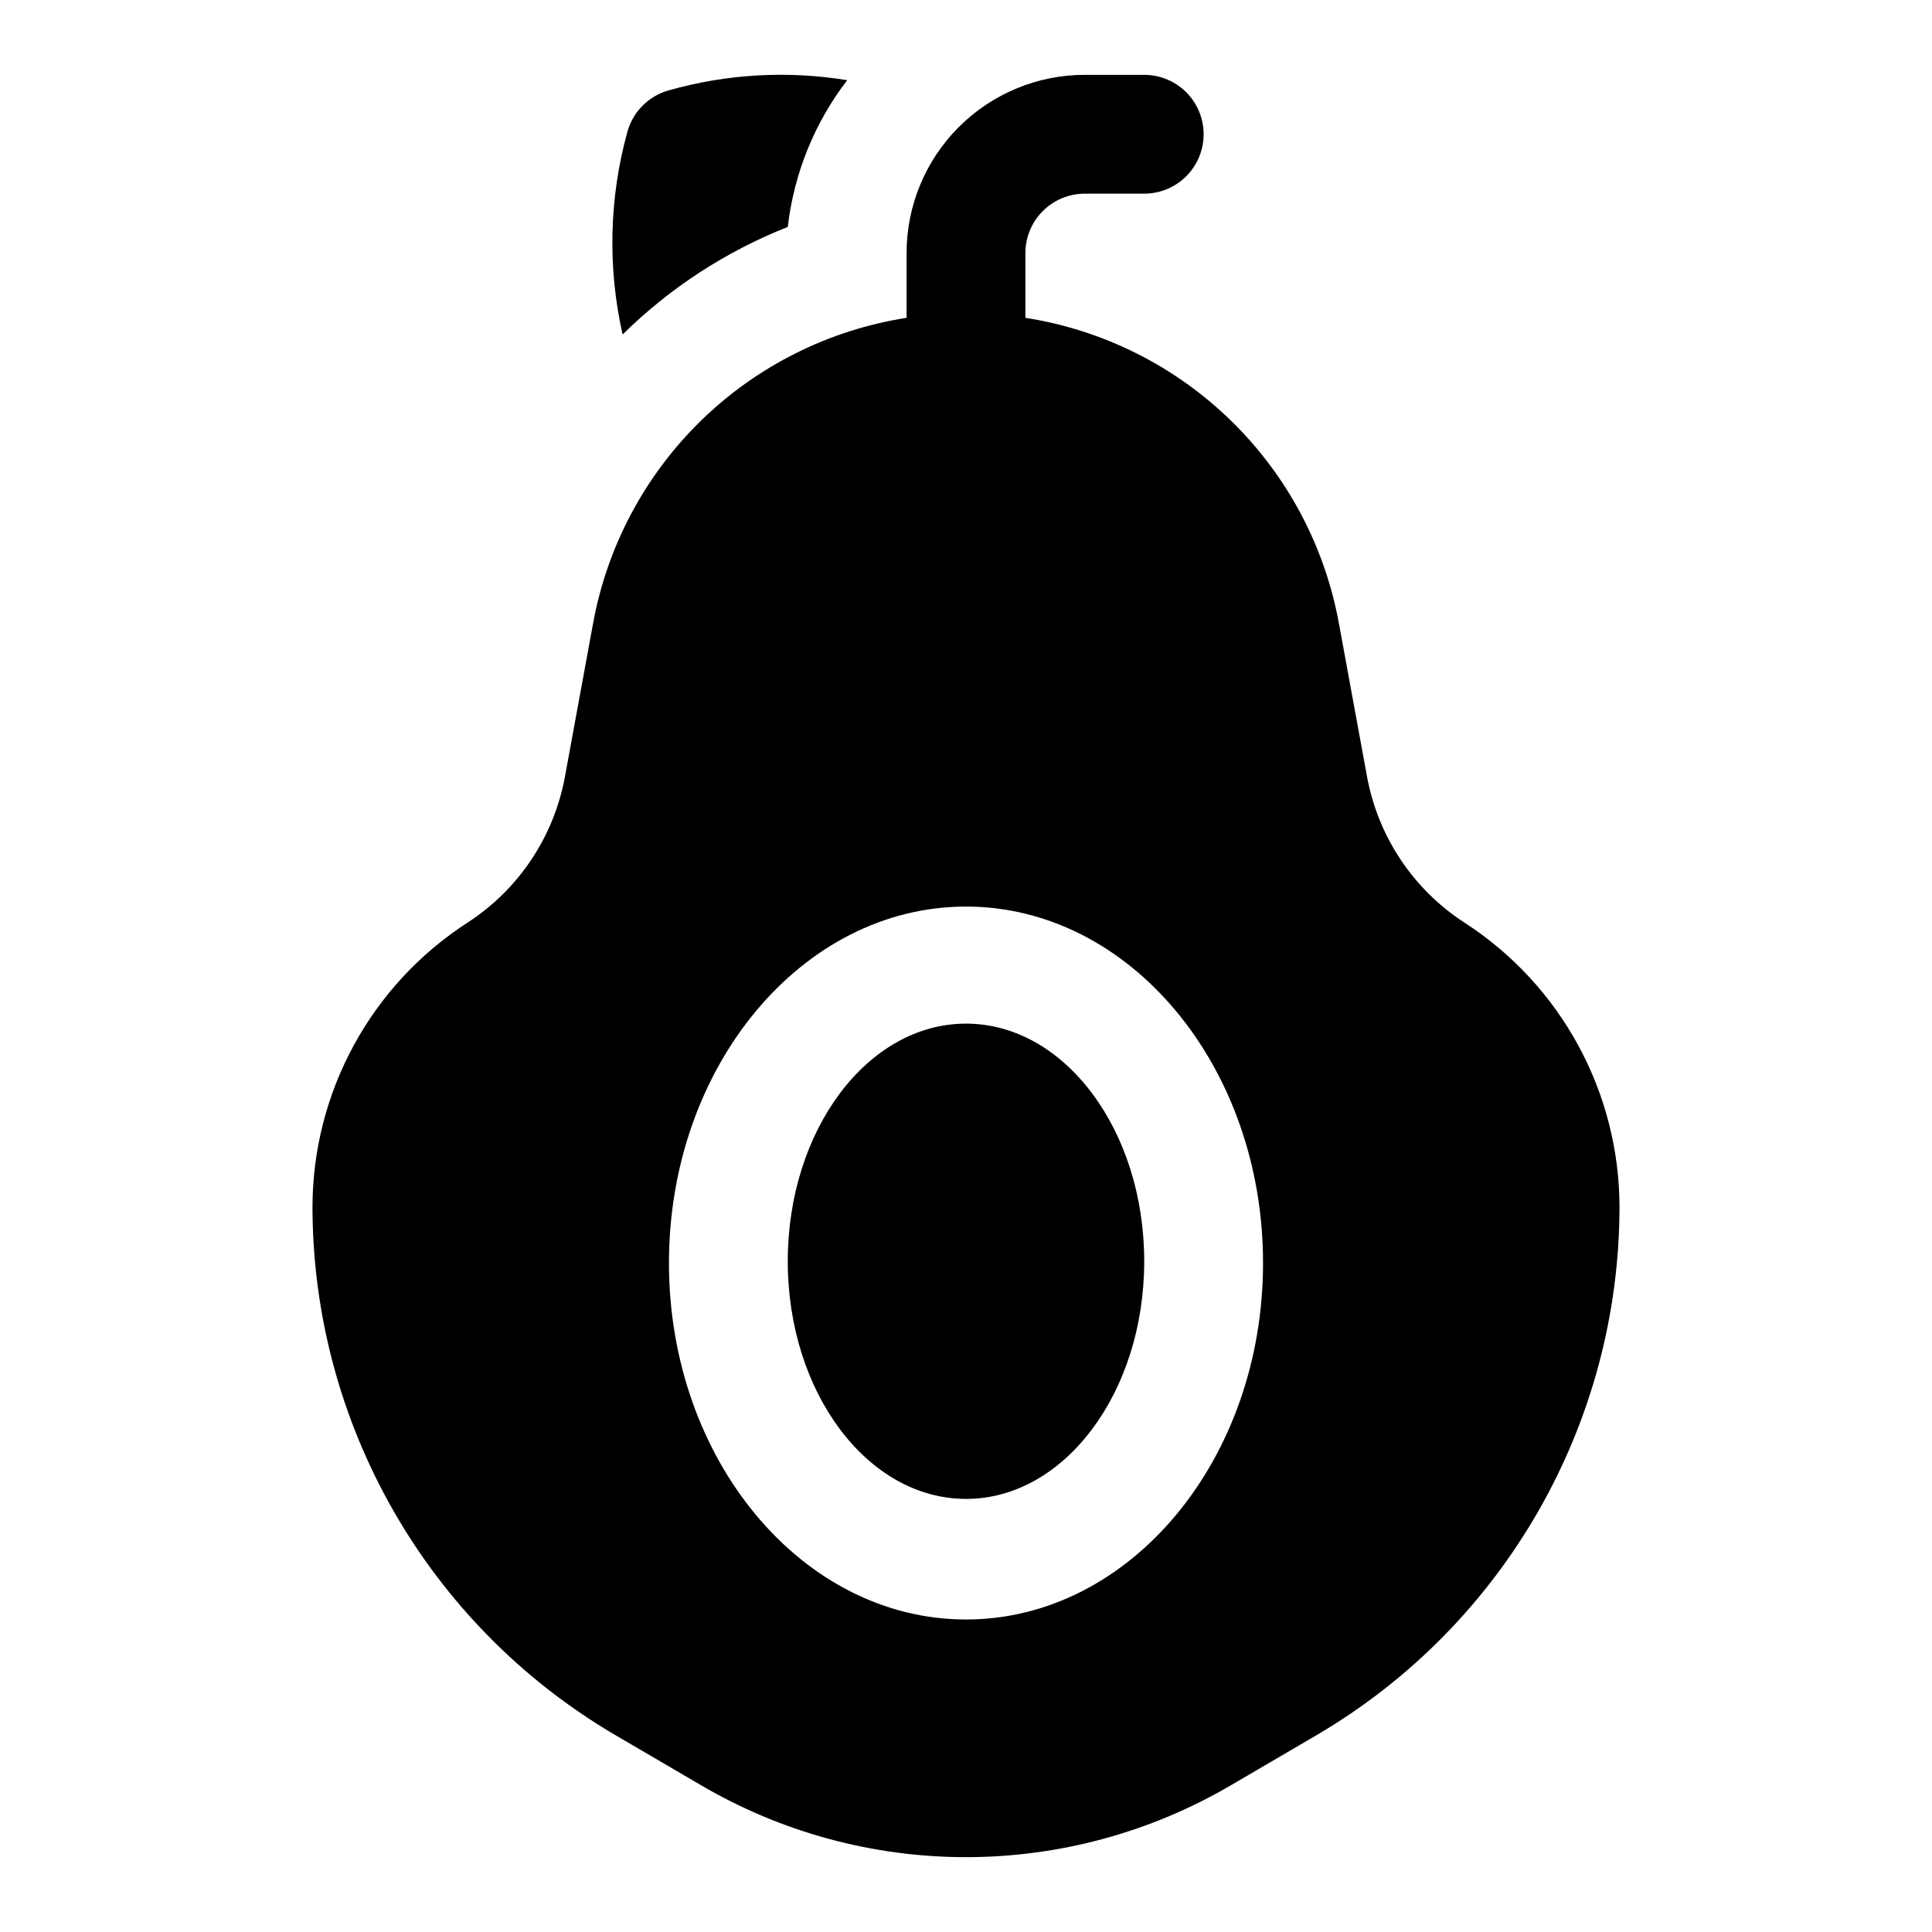 <?xml version="1.0" encoding="UTF-8"?>
<!-- Uploaded to: ICON Repo, www.svgrepo.com, Generator: ICON Repo Mixer Tools -->
<svg fill="#000000" width="800px" height="800px" version="1.1" viewBox="144 144 512 512" xmlns="http://www.w3.org/2000/svg">
 <g>
  <path d="m352.77 204.14c1.633-14.145 7.074-27.586 15.746-38.887-15.75-2.582-31.875-1.668-47.234 2.676-5.359 1.473-9.551 5.66-11.02 11.023-4.84 17.516-5.273 35.961-1.262 53.688 12.523-12.348 27.41-22.043 43.77-28.5z"/>
  <path d="m447.23 478.25c0 34.781-21.145 62.977-47.23 62.977s-47.234-28.195-47.234-62.977 21.148-62.977 47.234-62.977 47.23 28.195 47.23 62.977"/>
  <path d="m532.09 388.5c-13.574-8.801-22.914-22.812-25.82-38.73l-7.398-40.305c-3.684-20.504-13.668-39.352-28.57-53.914-14.902-14.562-33.973-24.113-54.559-27.324v-17.16c0-4.176 1.66-8.18 4.613-11.133 2.949-2.953 6.957-4.613 11.133-4.613h15.742c5.625 0 10.824-3 13.637-7.871s2.812-10.871 0-15.742c-2.812-4.871-8.012-7.875-13.637-7.875h-15.742c-12.527 0-24.543 4.977-33.398 13.836-8.859 8.859-13.836 20.871-13.836 33.398v17.16c-20.586 3.211-39.656 12.762-54.559 27.324-14.898 14.562-24.887 33.41-28.57 53.914l-7.398 40.305c-2.906 15.918-12.246 29.93-25.82 38.73-25.645 16.578-41.117 45.039-41.094 75.574 0.141 57.32 30.473 110.33 79.824 139.49l23.145 13.539c21.293 12.48 45.531 19.062 70.219 19.062 24.684 0 48.922-6.582 70.219-19.062l23.145-13.539h-0.004c49.352-29.164 79.688-82.172 79.824-139.49 0.023-30.535-15.449-58.996-41.094-75.574zm-132.09 184.68c-43.453 0-78.719-42.352-78.719-94.465s35.266-94.465 78.719-94.465 78.719 42.352 78.719 94.465-35.266 94.465-78.719 94.465z"/>
 </g>
</svg>